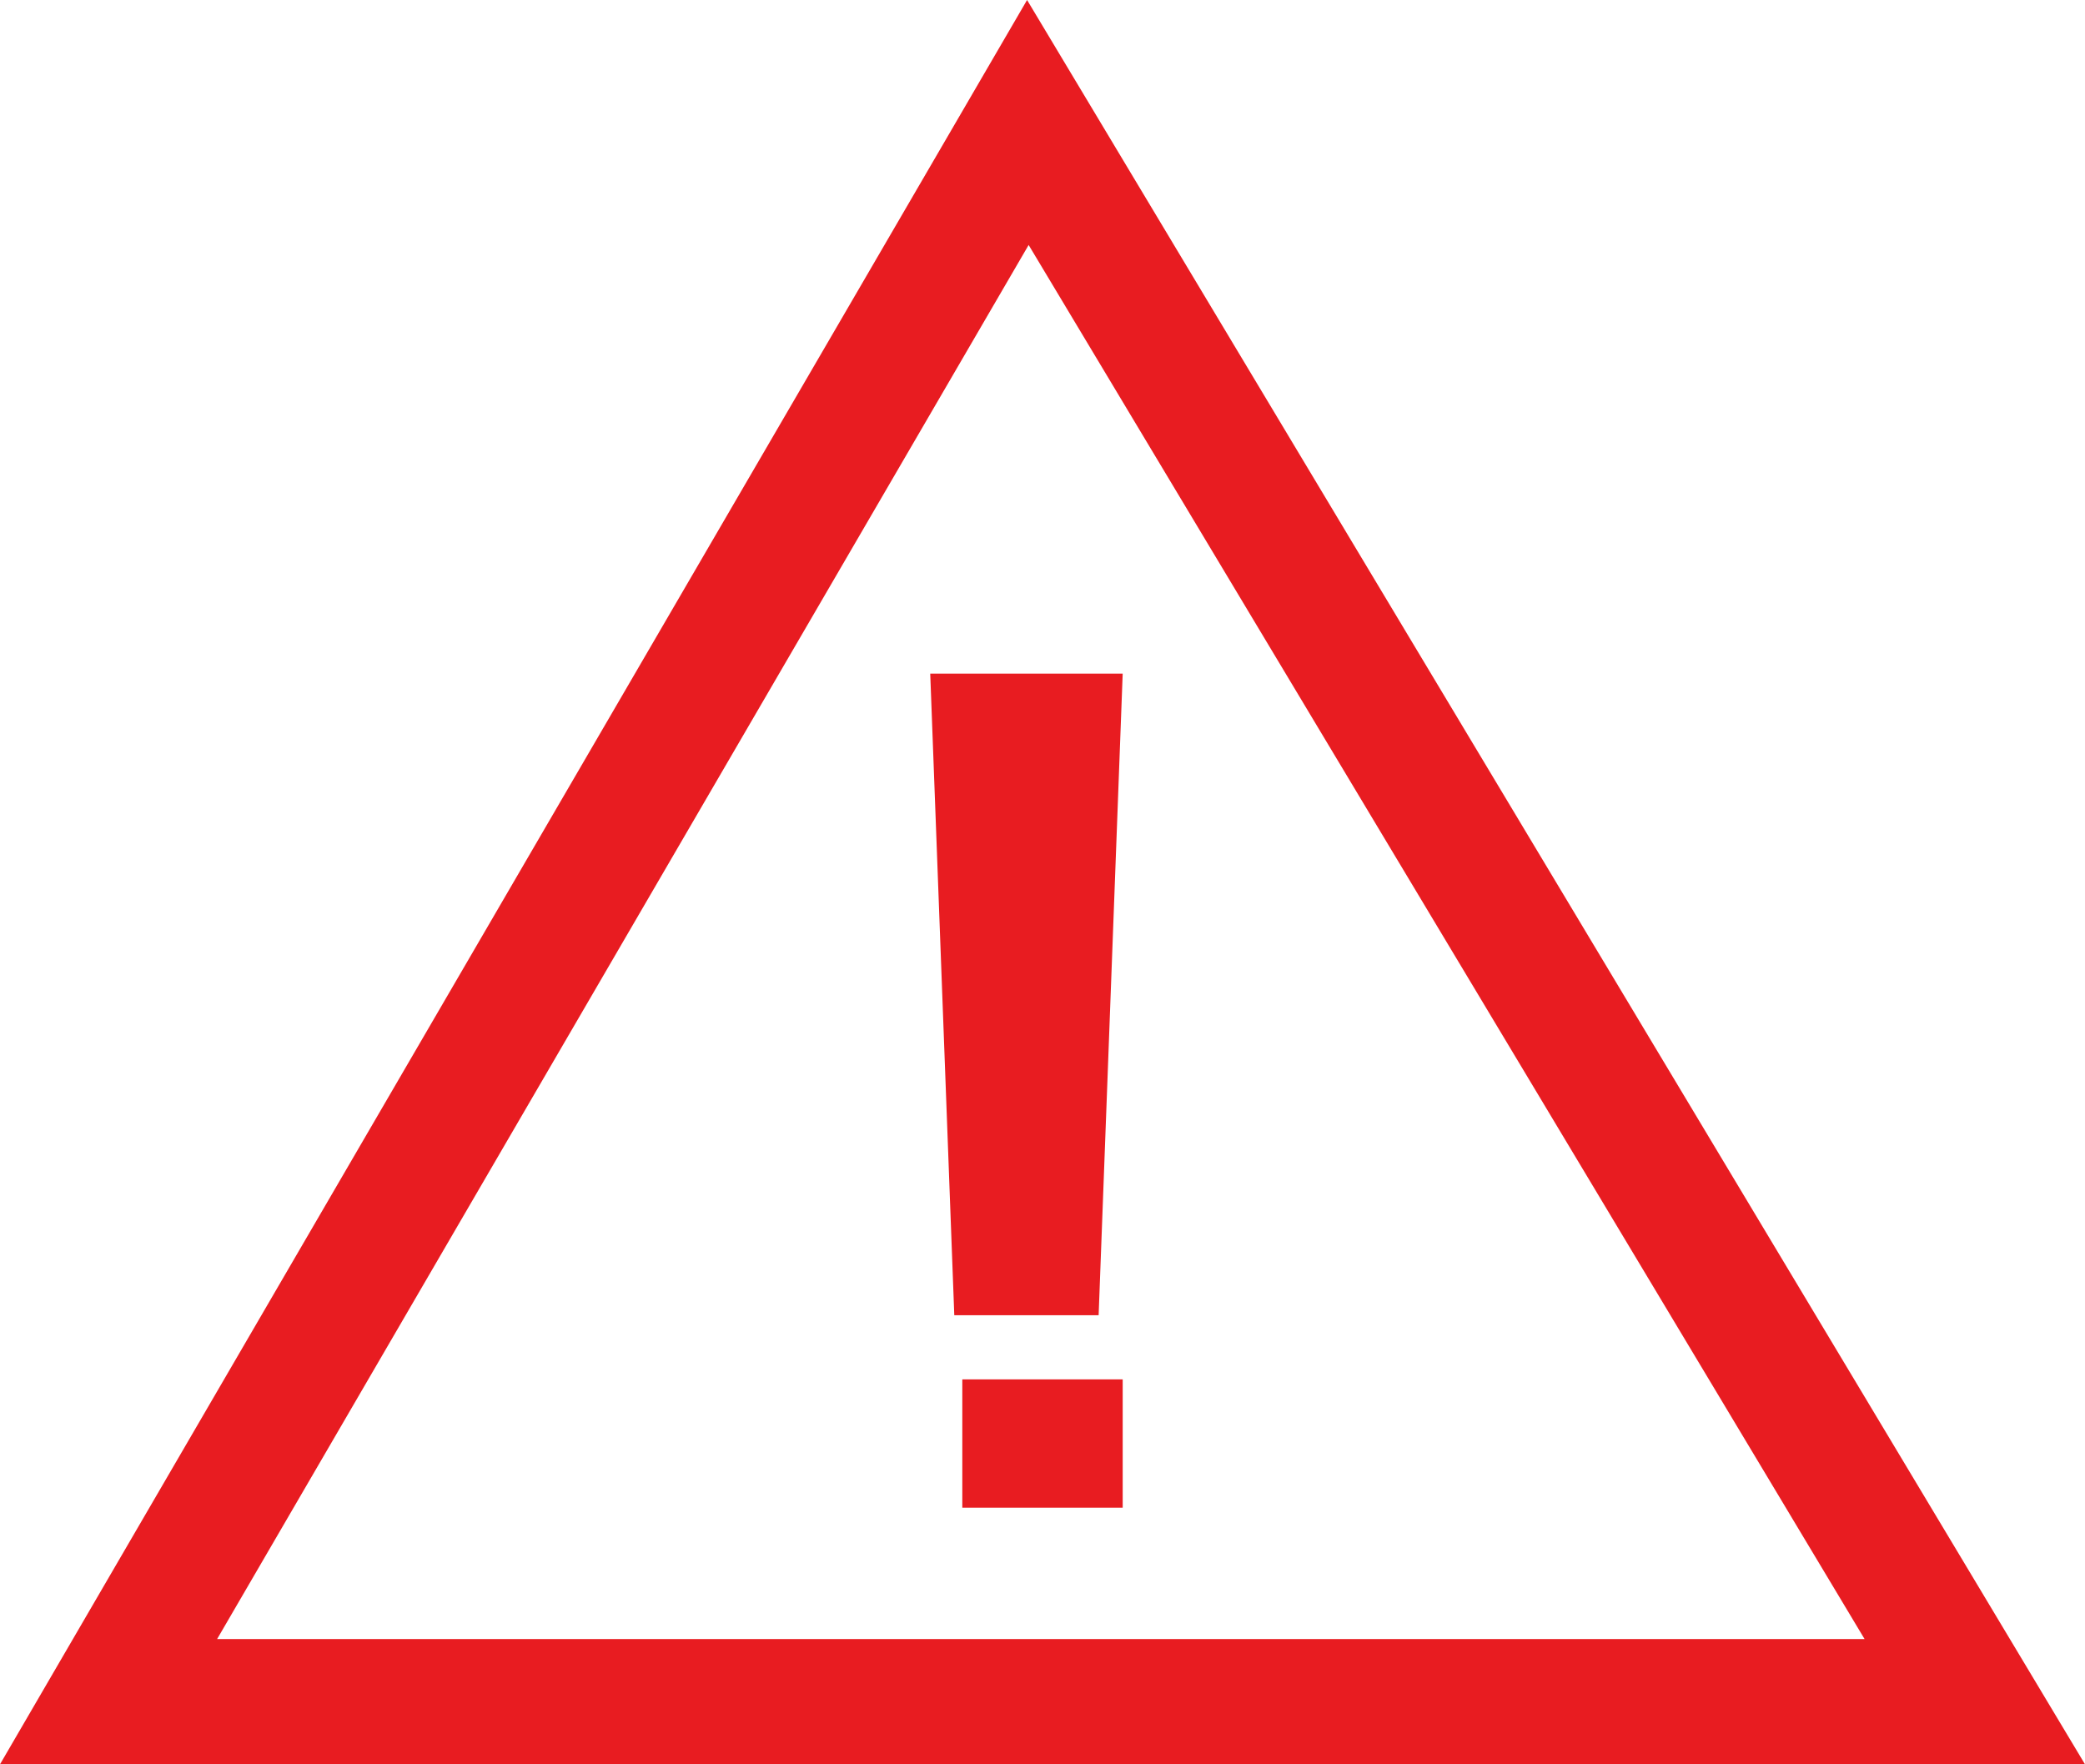 <?xml version="1.0" encoding="UTF-8"?>
<svg xmlns="http://www.w3.org/2000/svg" width="65" height="55" viewBox="0 0 65 55" fill="none">
  <path fill-rule="evenodd" clip-rule="evenodd" d="M32.019 0L65 55H0L32.019 0ZM32.068 7.637L6.768 51.096H58.129L32.068 7.637Z" fill="#E81C21"></path>
  <rect x="30" y="43" width="5" height="4" fill="#E81C21"></rect>
  <path d="M29 21H35L34.25 41H29.75L29 21Z" fill="#E81C21"></path>
</svg>
